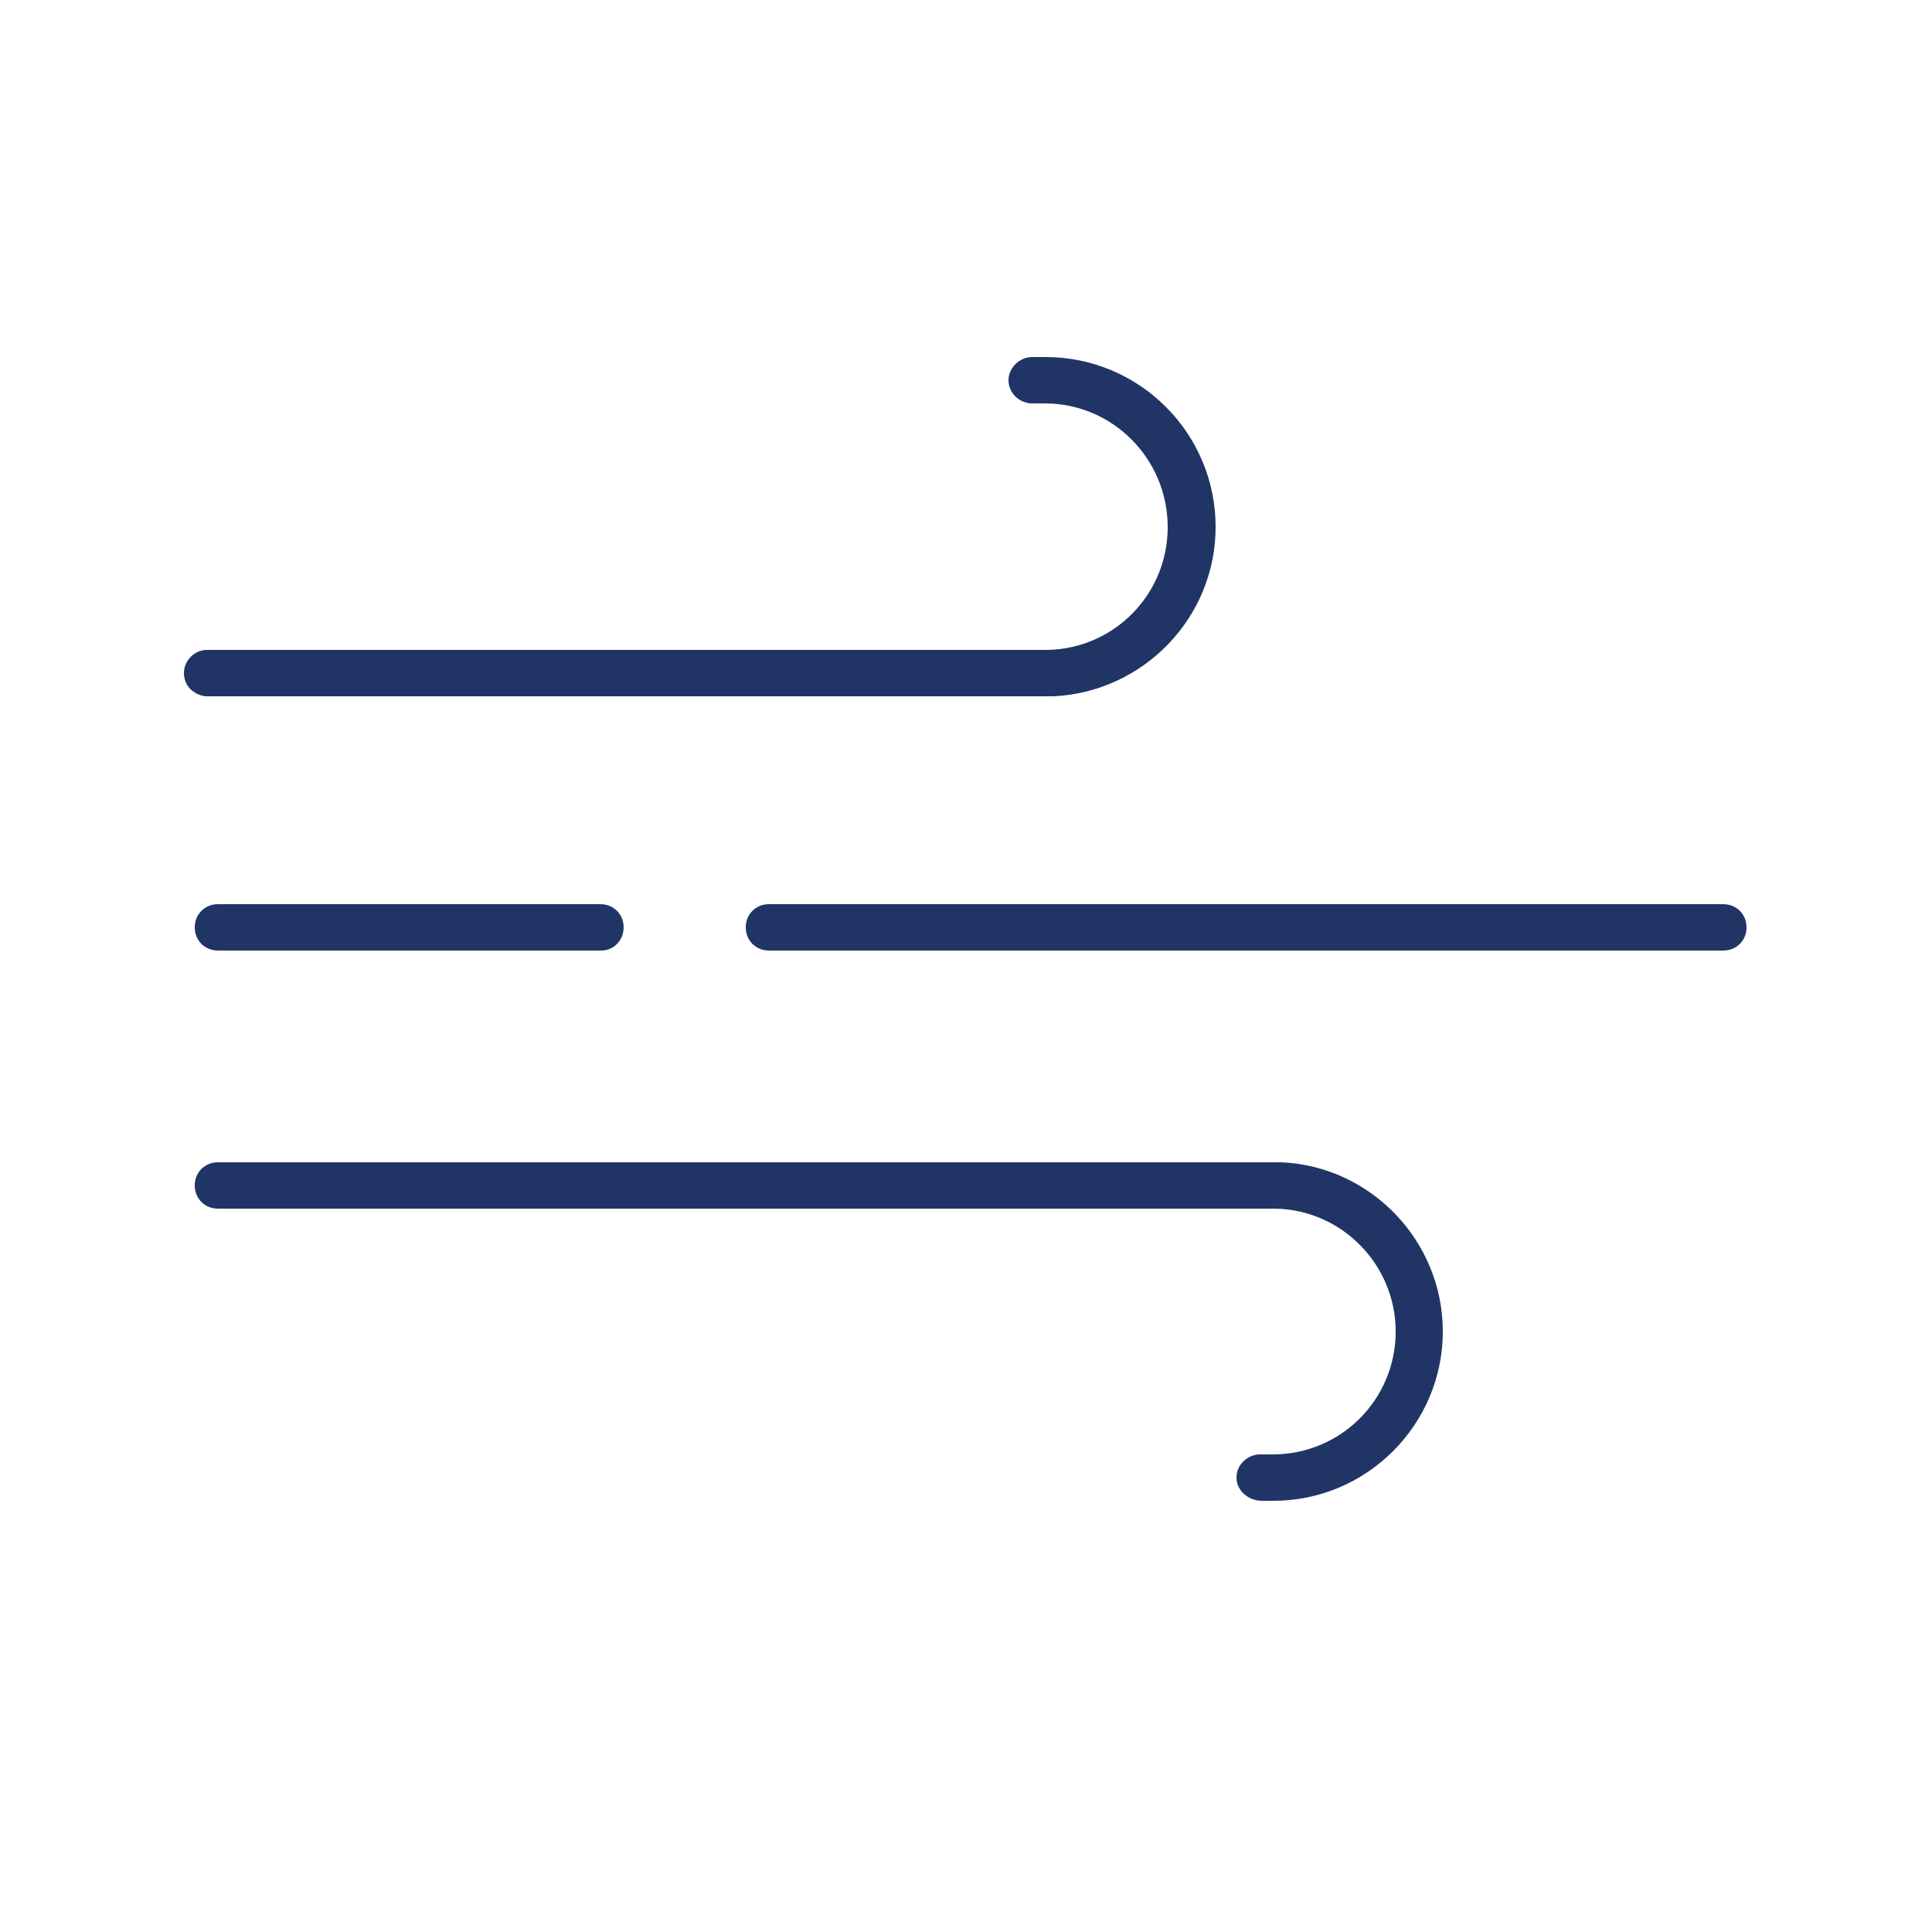 <svg xmlns="http://www.w3.org/2000/svg" xml:space="preserve" id="Calque_1" x="0" y="0" style="enable-background:new 0 0 250 250" version="1.1" viewBox="0 0 250 250"><style>.st0{fill:#203566}</style><g id="_x31__x5F_climatisation"><path d="M77.8 123H28.2c-1.7 0-3-1.3-3-3s1.3-3 3-3h49.5c1.7 0 3 1.3 3 3s-1.3 3-2.9 3zM223 123H99.5c-1.7 0-3-1.3-3-3s1.3-3 3-3H223c1.7 0 3 1.3 3 3s-1.3 3-3 3zM165.8 150.4s-.1 0 0 0H28.2c-1.7 0-3 1.3-3 3s1.3 3 3 3h136.9c8.6.2 15.5 7.3 15.5 15.9 0 8.8-7.1 15.9-15.9 15.9H162.9c-1.6.1-2.9 1.4-2.9 3s1.4 2.9 3.1 3h1.7c12.1 0 21.9-9.9 21.9-21.9 0-11.7-9.3-21.4-20.9-21.9zM135.3 46.2h-1.7c-1.7 0-3.1 1.4-3.1 3s1.3 2.9 2.9 3h1.8c8.8 0 15.9 7.2 15.9 16 0 8.7-6.9 15.7-15.5 15.9h-109c-1.5.1-2.8 1.4-2.8 3s1.2 2.8 2.8 3h109.8c11.6-.6 20.9-10.2 20.9-21.9 0-12.2-9.9-22-22-22z" class="st0"/></g></svg>